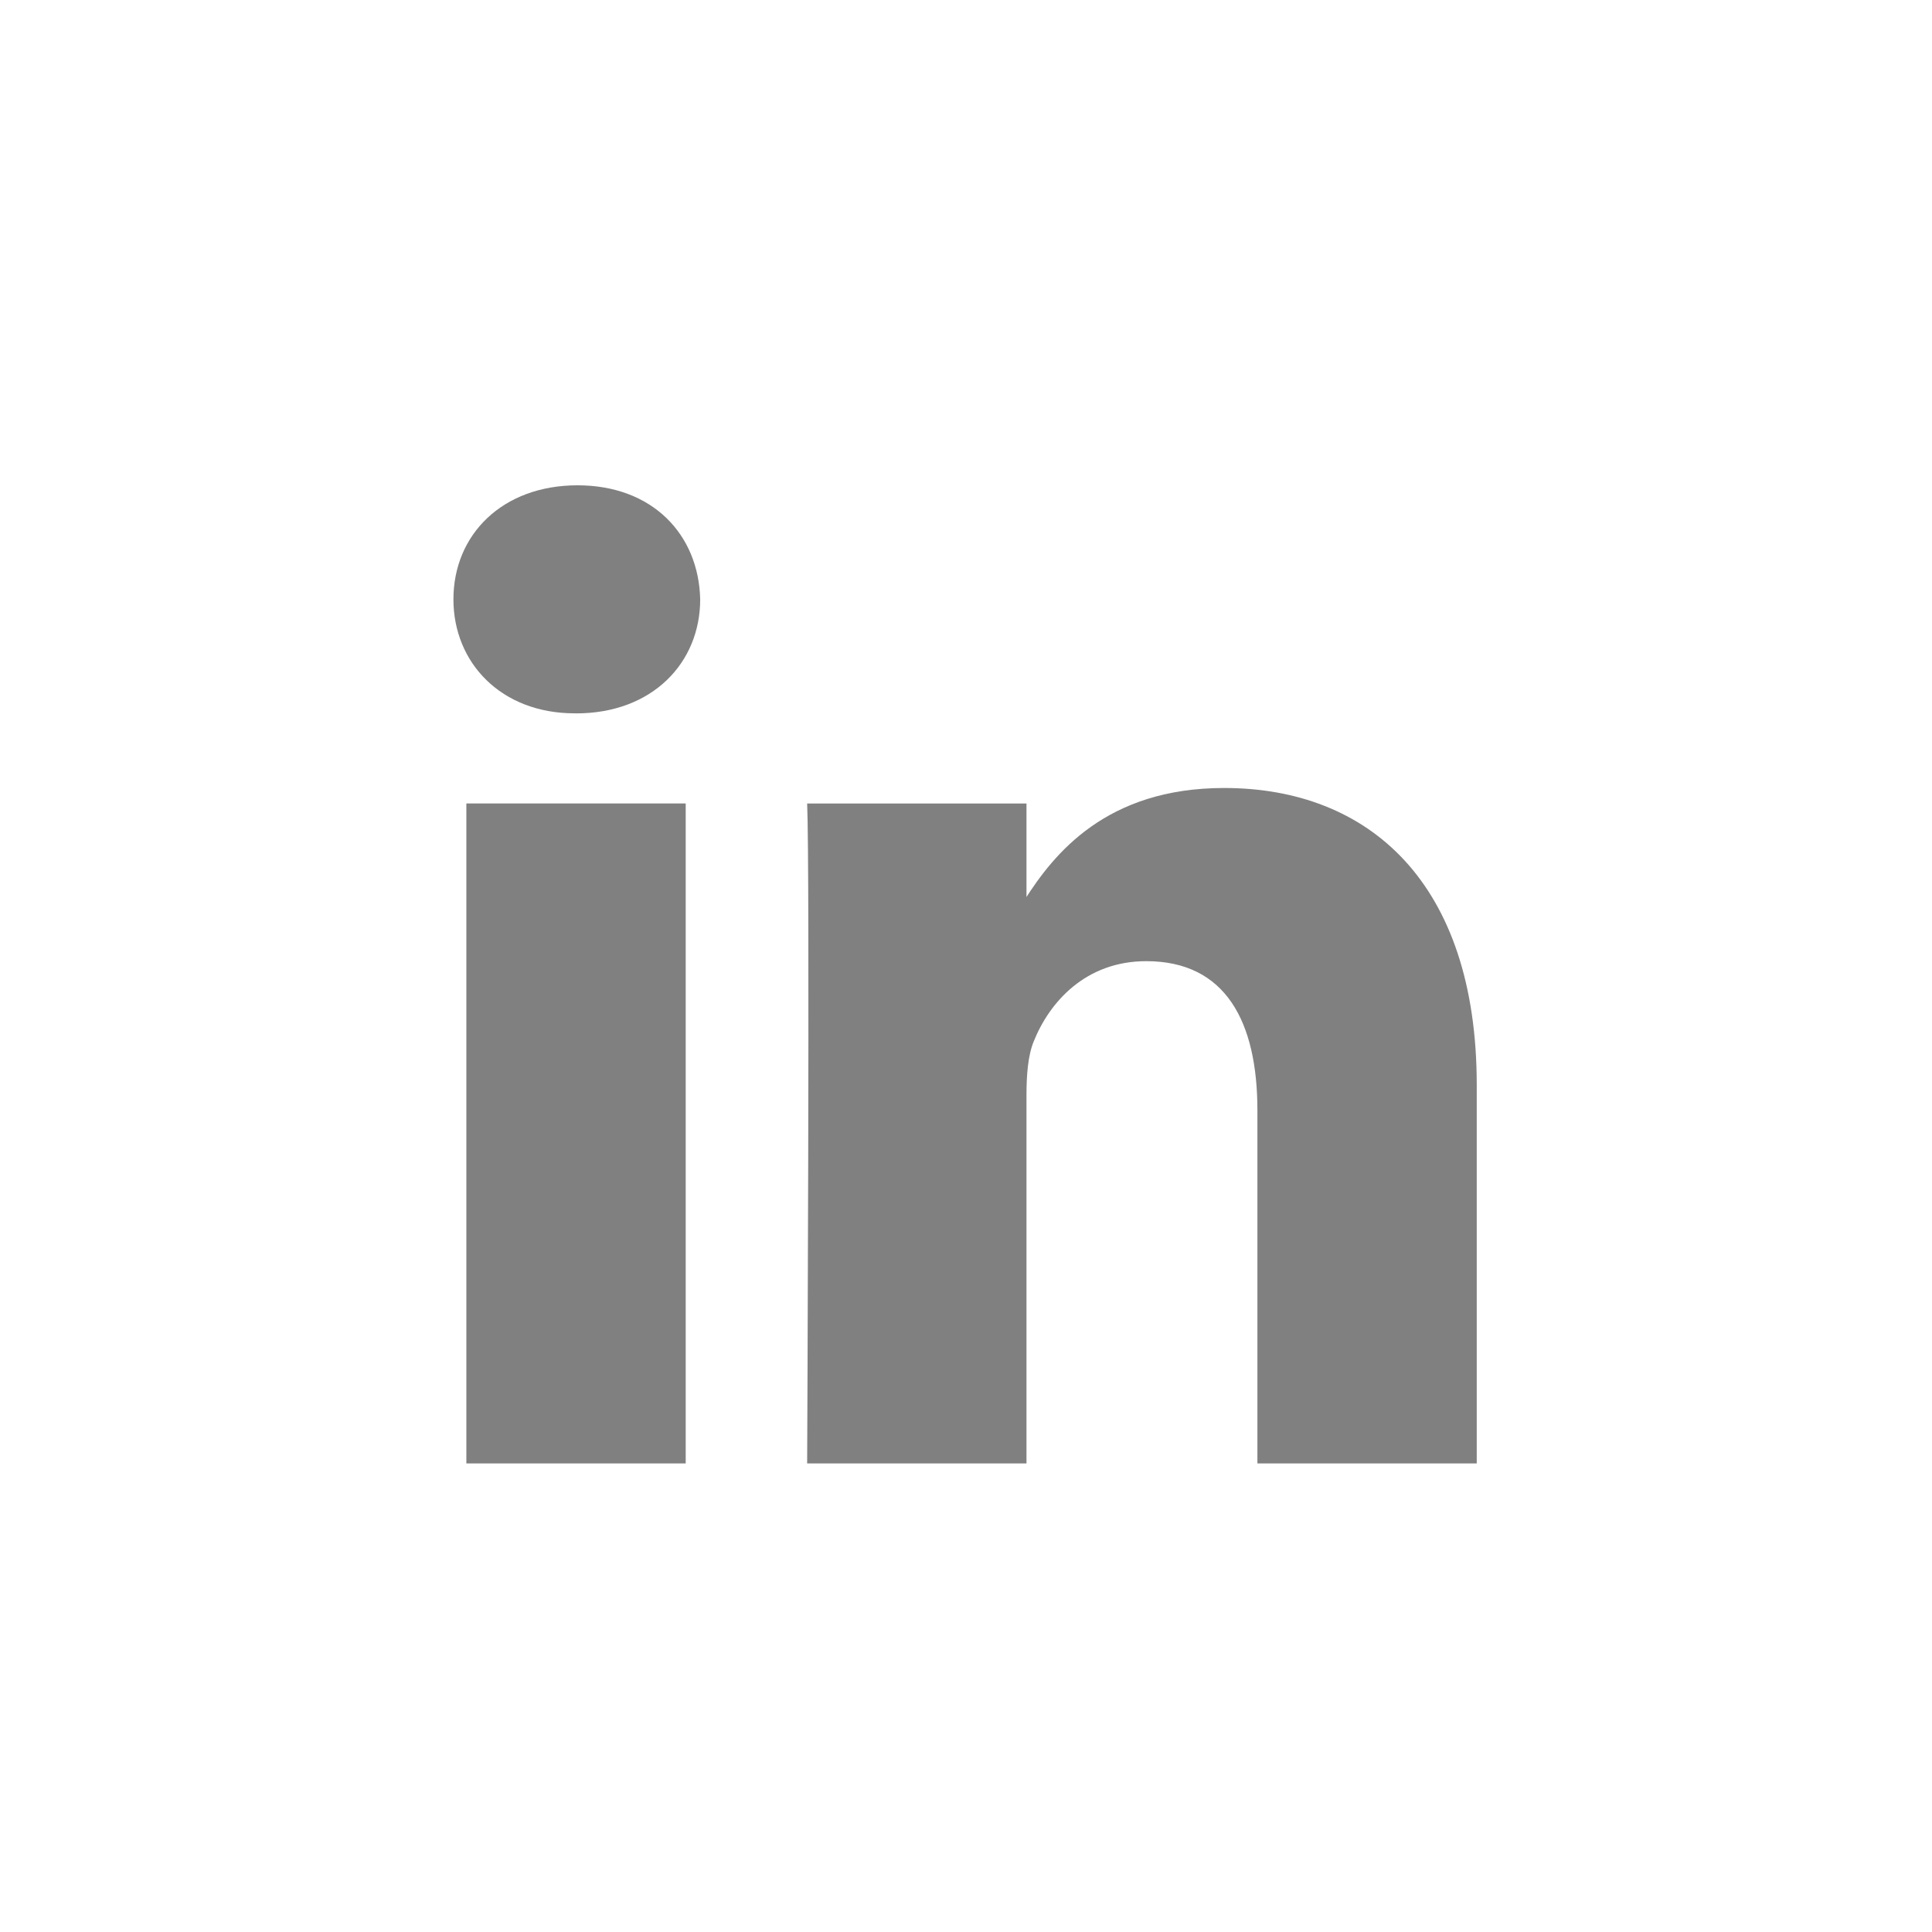 <svg xmlns="http://www.w3.org/2000/svg" width="36" height="36" viewBox="0 0 36 36" fill="none"><path d="M12.777 27.269V14.971H8.69V27.269H12.778H12.777ZM10.734 13.293C12.159 13.293 13.047 12.348 13.047 11.168C13.02 9.961 12.159 9.043 10.761 9.043C9.362 9.043 8.449 9.961 8.449 11.168C8.449 12.348 9.336 13.292 10.708 13.292H10.734L10.734 13.293ZM15.04 27.269H19.127V20.402C19.127 20.035 19.154 19.667 19.262 19.405C19.557 18.67 20.23 17.91 21.359 17.91C22.838 17.91 23.43 19.037 23.43 20.691V27.269H27.517V20.218C27.517 16.441 25.501 14.683 22.811 14.683C20.607 14.683 19.638 15.915 19.1 16.755H19.127V14.972H15.04C15.093 16.125 15.04 27.27 15.04 27.27L15.04 27.269Z" fill="#808080"></path></svg>